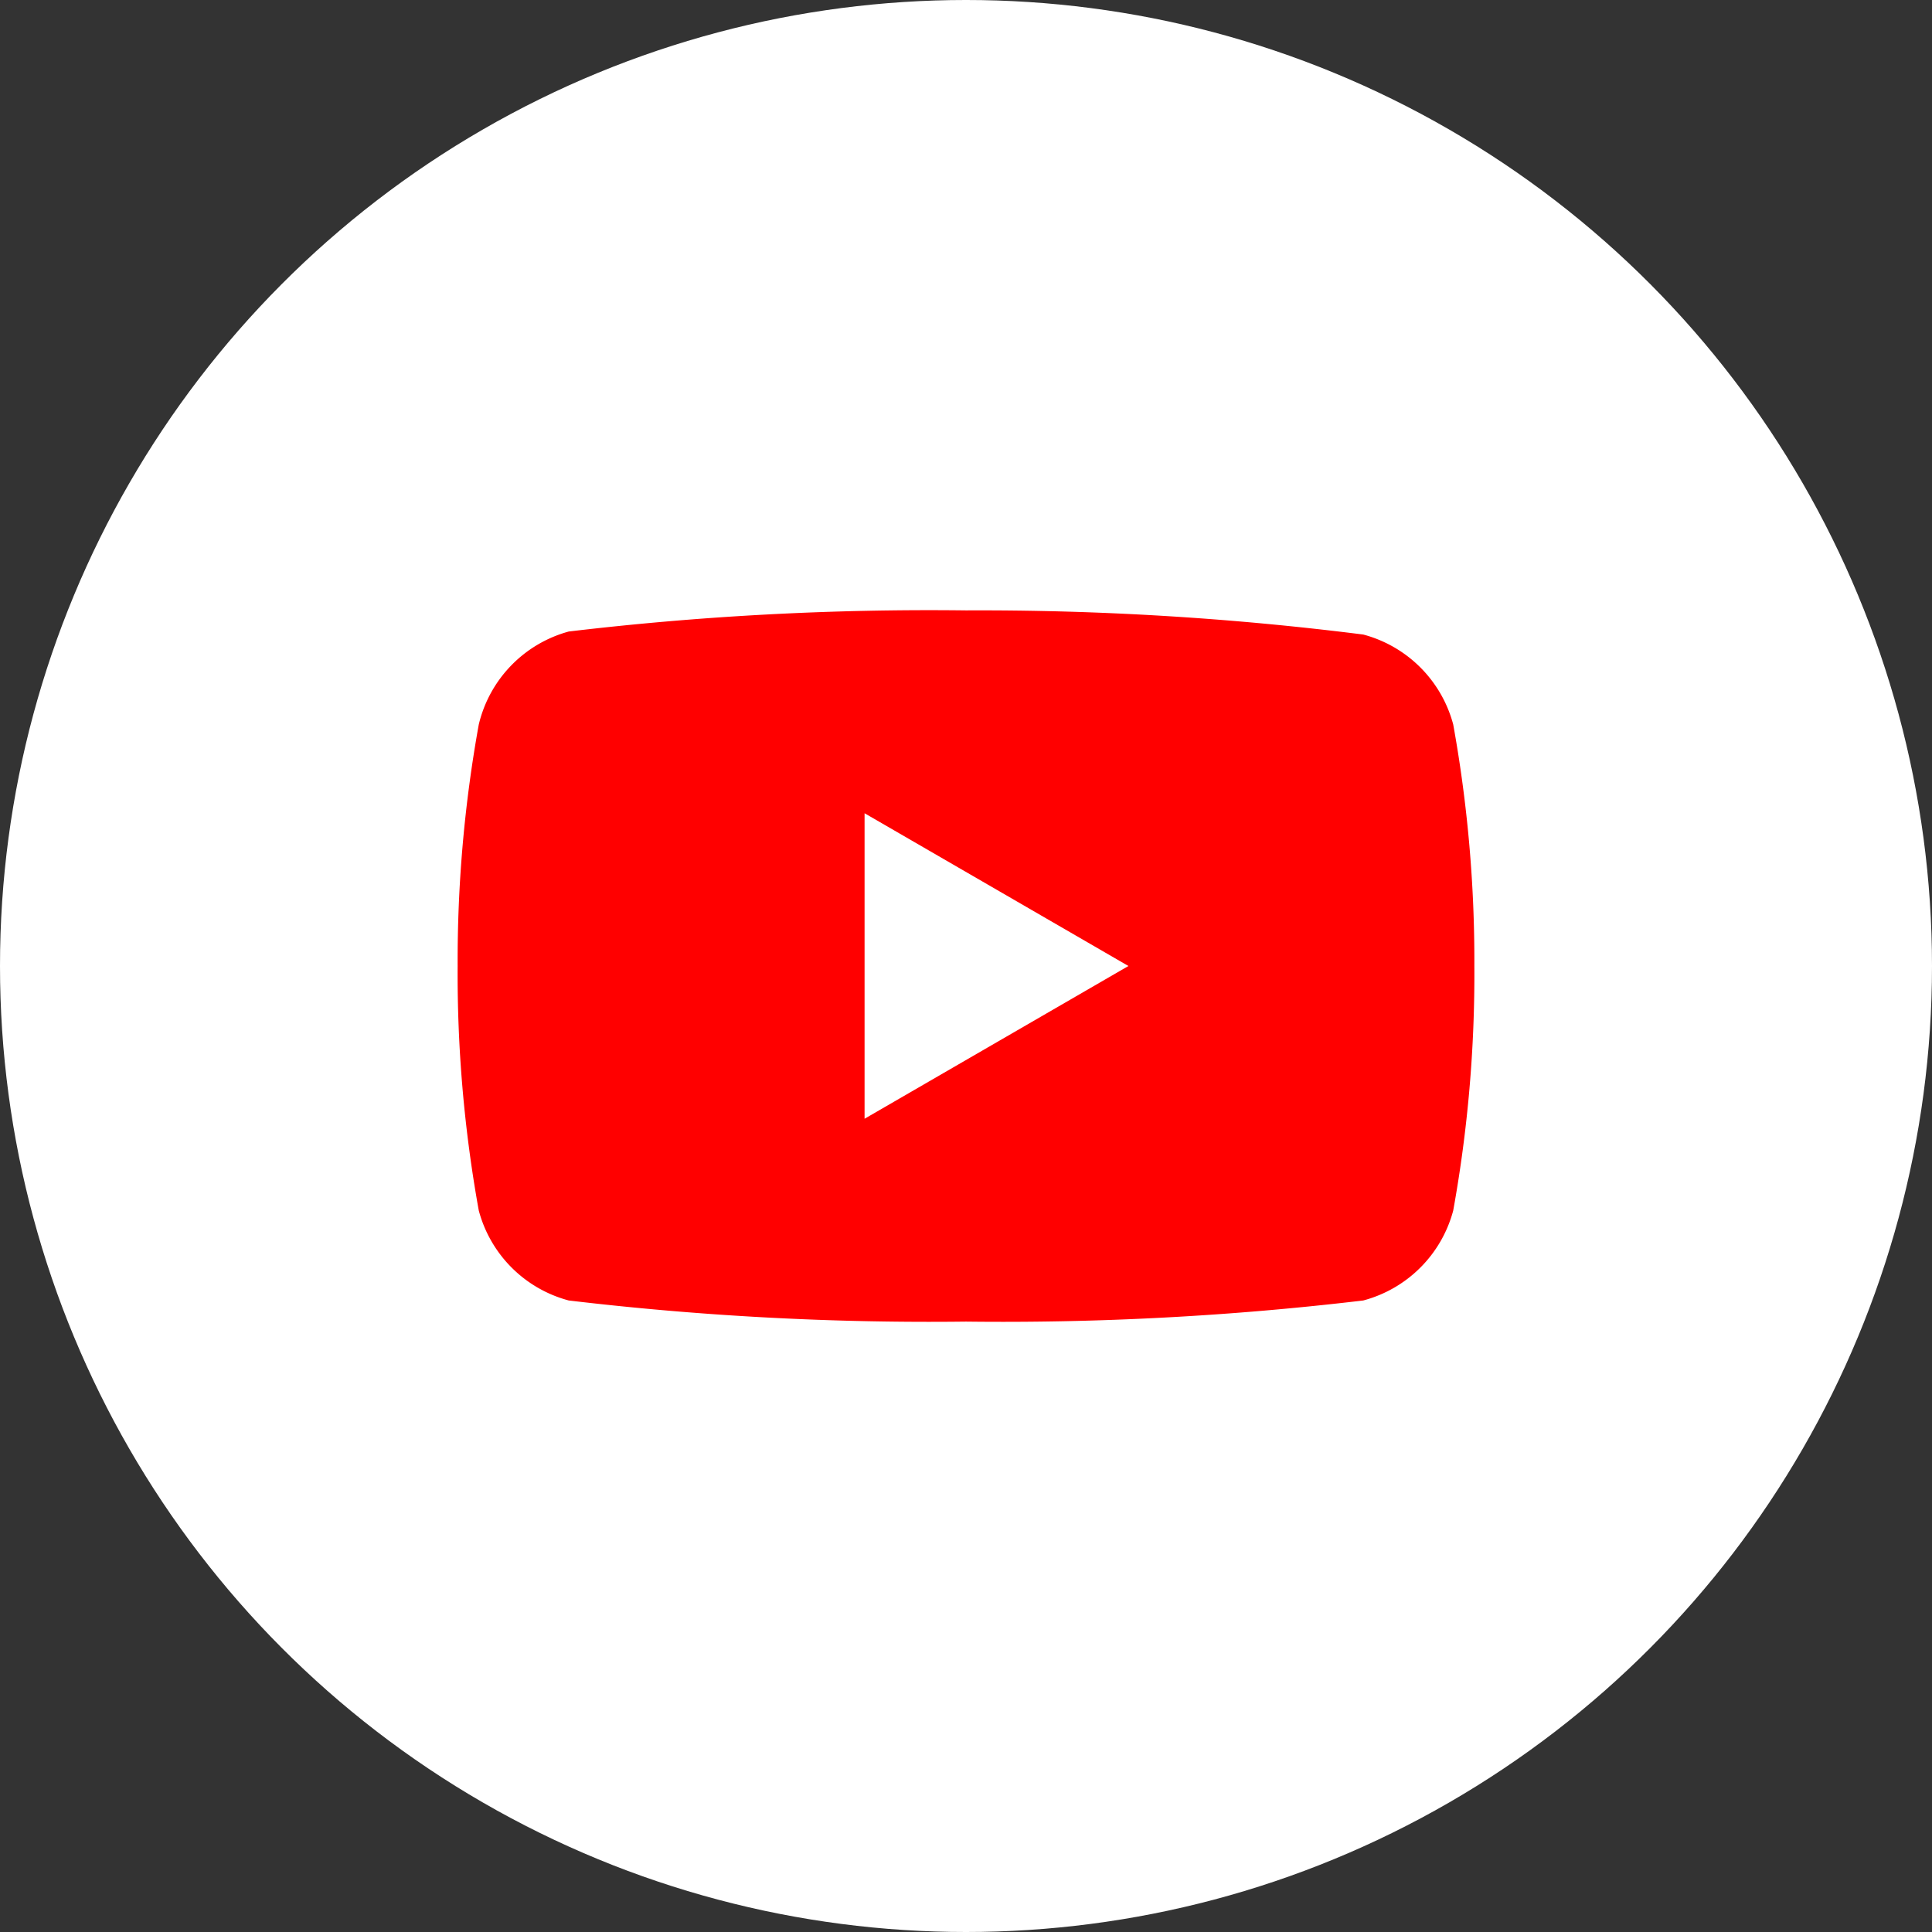 <svg xmlns="http://www.w3.org/2000/svg" width="32" height="32"><rect width="100%" height="100%" fill="#333333" stroke="none"/><defs><style>.a{fill:#fff}</style></defs><circle class="a" cx="16" cy="16" r="16"/><path d="M24.07 12a2.1 2.1 0 00-1.49-1.49 50.58 50.58 0 00-6.58-.4 50.58 50.58 0 00-6.58.35A2.1 2.1 0 007.93 12a22 22 0 00-.35 4 22 22 0 00.35 4.05 2.1 2.1 0 001.49 1.49 50.58 50.58 0 006.58.35 50.58 50.58 0 006.58-.35 2.1 2.1 0 001.49-1.49 22 22 0 00.35-4.05 22 22 0 00-.35-4z" fill="red"/><path class="a" d="M14.32 18.53L18.69 16l-4.37-2.53v5.06z"/></svg>